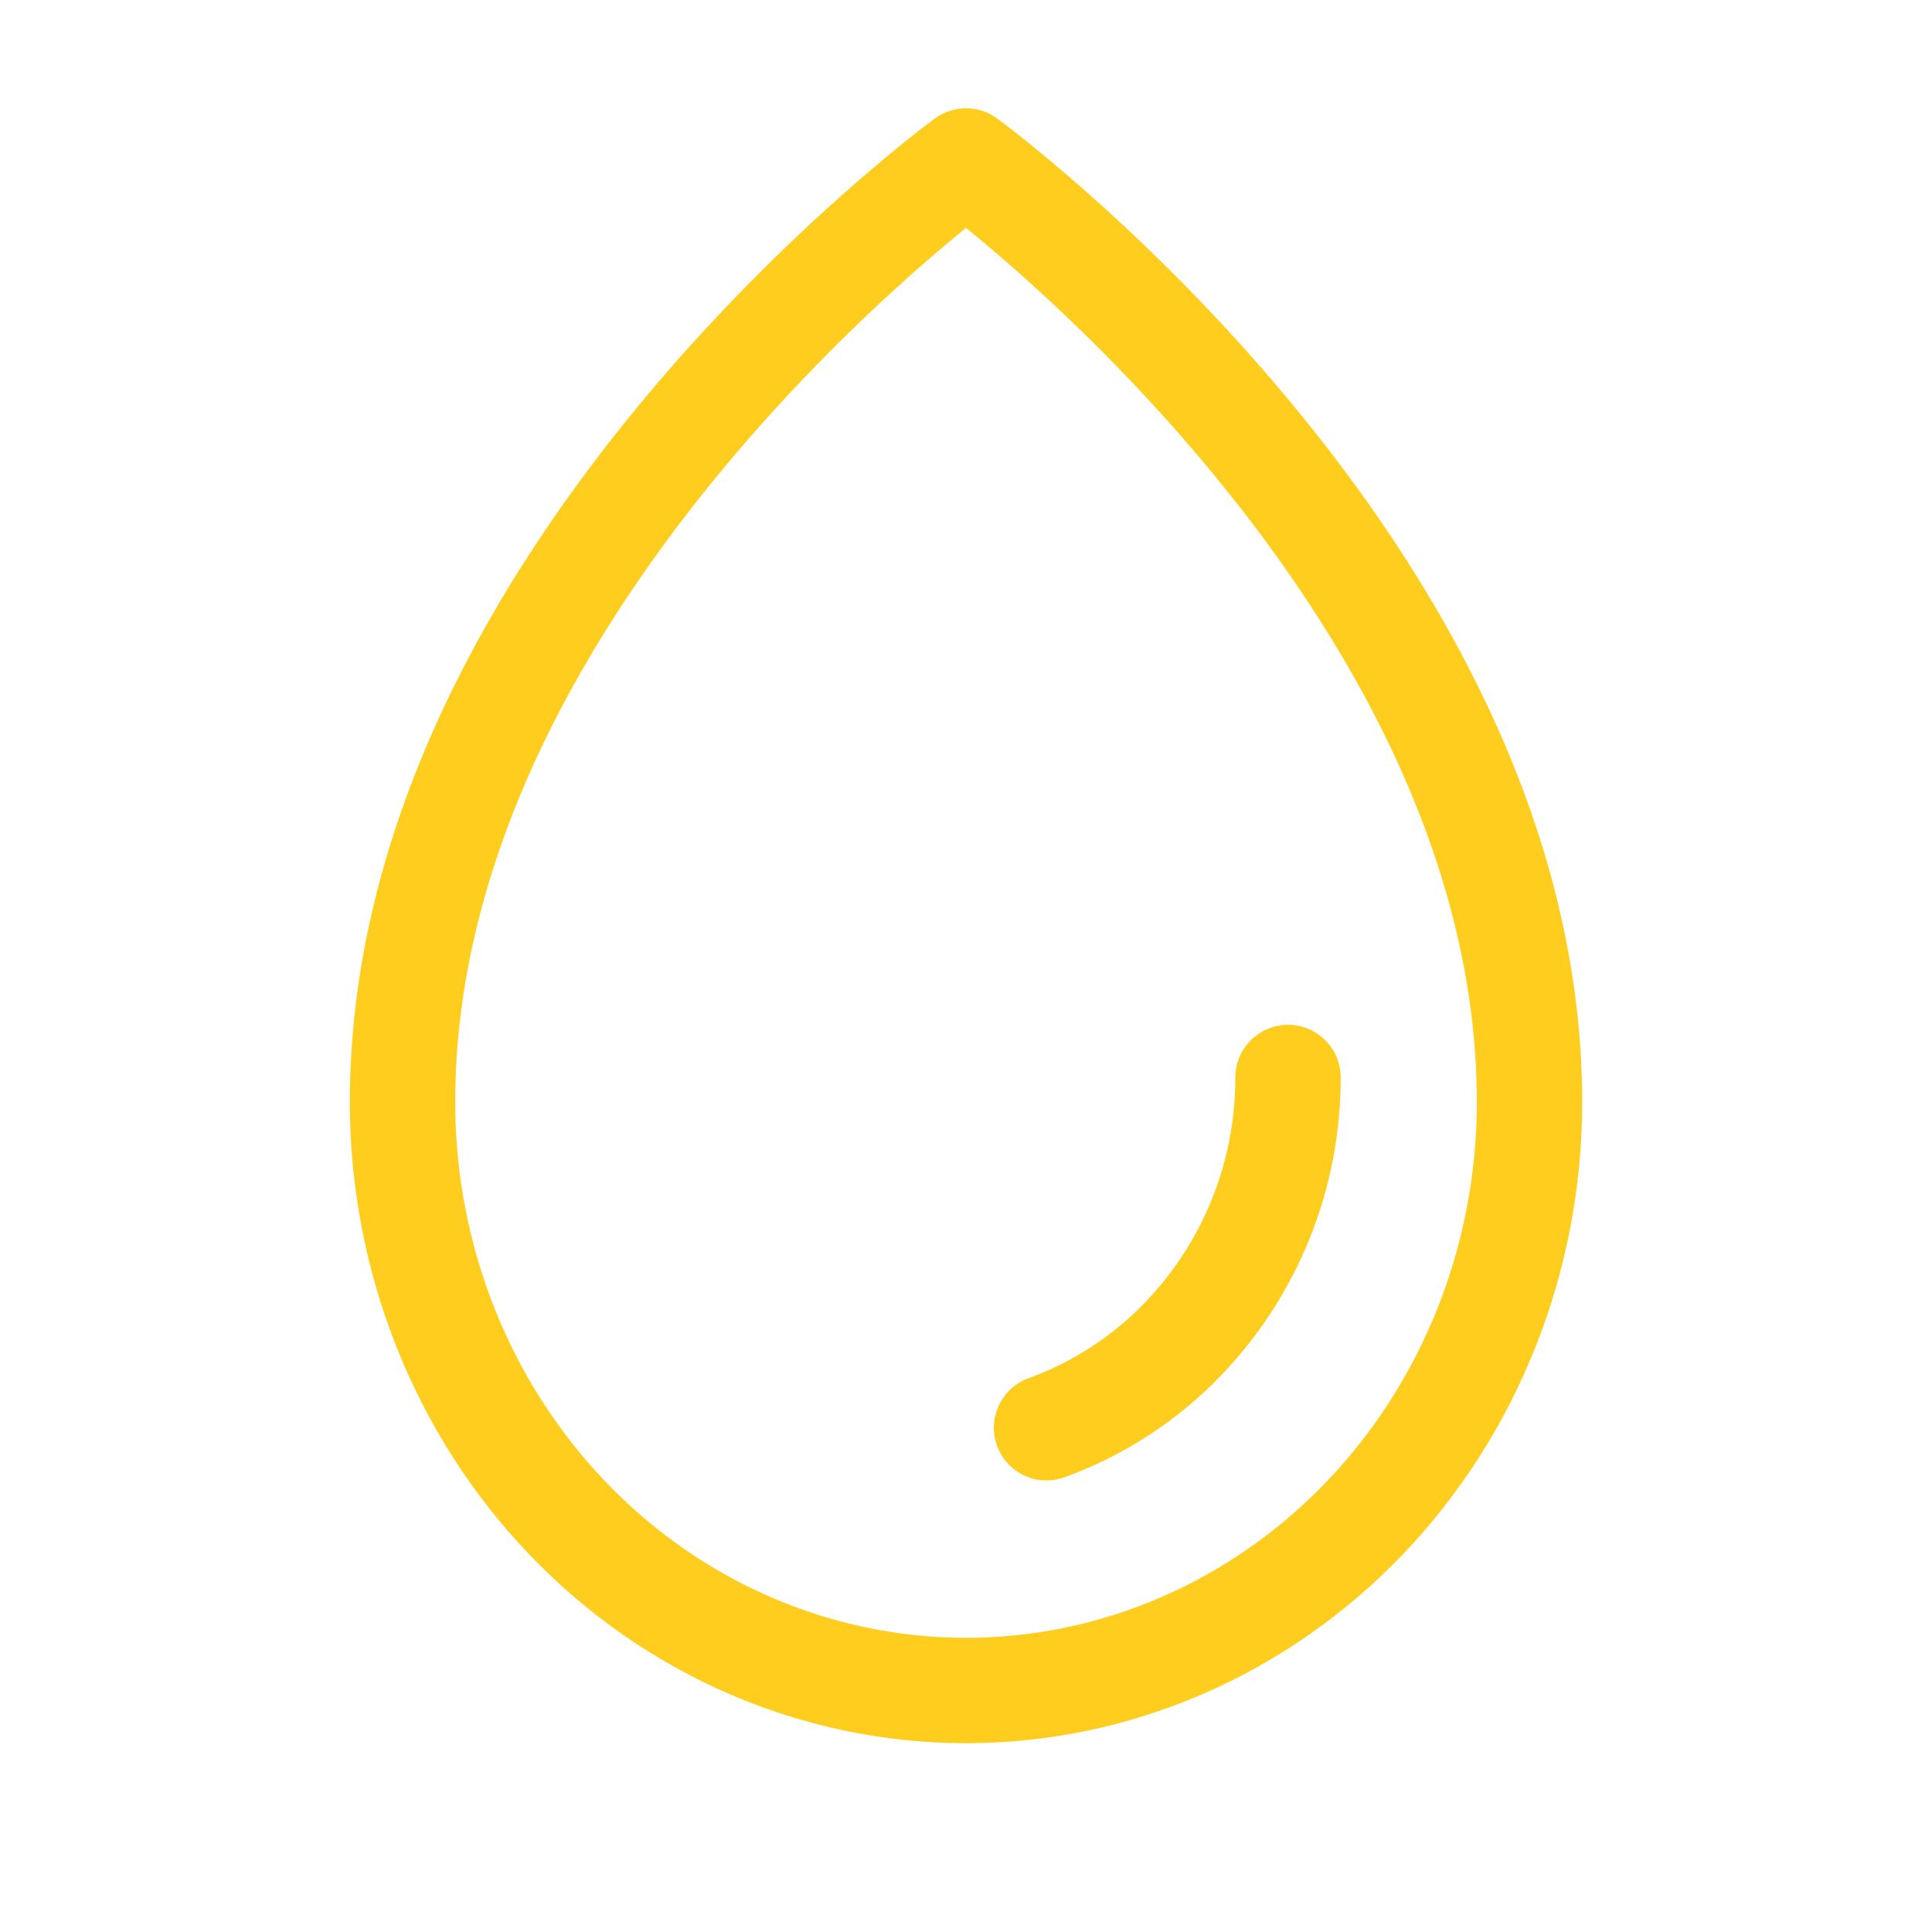 <svg width="55" height="55" viewBox="0 0 55 55" fill="none" xmlns="http://www.w3.org/2000/svg">
<path d="M36.667 30.674C36.672 33.465 35.589 36.148 33.646 38.152C32.567 39.264 31.249 40.116 29.792 40.645M43.542 31.378C43.542 16.305 27.5 4.583 27.5 4.583C27.5 4.583 11.459 16.305 11.459 31.378C11.459 35.819 13.148 40.079 16.156 43.221C19.165 46.361 23.247 48.125 27.5 48.125C31.756 48.125 35.835 46.361 38.844 43.221C41.853 40.079 43.542 35.819 43.542 31.378Z" stroke="#FFCD1D" stroke-width="3" stroke-linecap="round" stroke-linejoin="round"/>
</svg>
